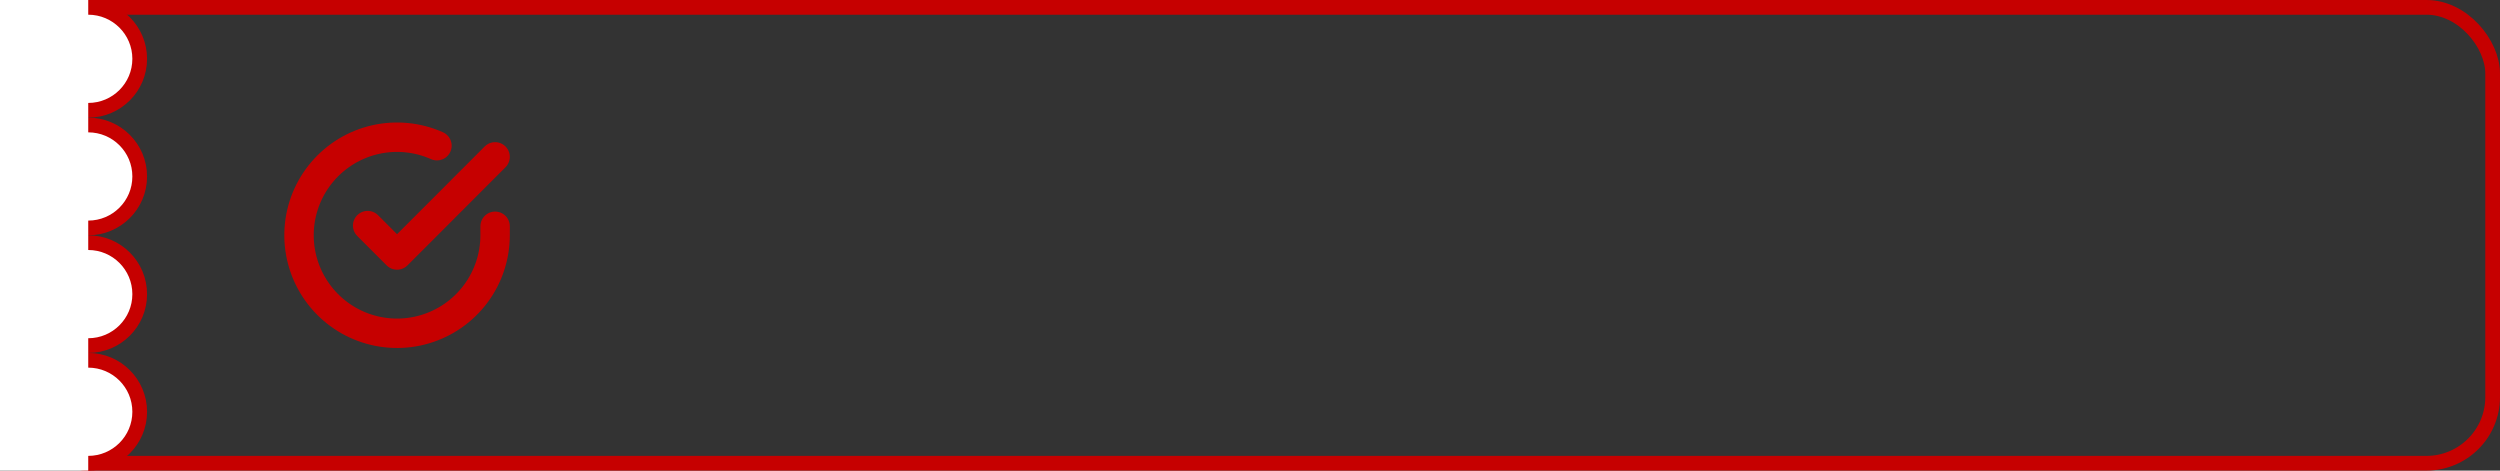 <svg width="170" height="32" viewBox="0 0 170 32" fill="none" xmlns="http://www.w3.org/2000/svg">
<rect x="0" y="0" width="170" height="32" fill="#333333" stroke="none"/>
<rect x="1.5" y="0.5" width="168" height="31" rx="4.5" stroke="#C60000"/>
<circle cx="6" cy="4" r="3.5" fill="white" stroke="#C60000"/>
<circle cx="6" cy="12" r="3.5" fill="white" stroke="#C60000"/>
<circle cx="6" cy="20" r="3.5" fill="white" stroke="#C60000"/>
<circle cx="6" cy="28" r="3.5" fill="white" stroke="#C60000"/>
<rect width="6" height="32" fill="white"/>
<path d="M33.667 15.387V16C33.666 17.438 33.2 18.837 32.34 19.988C31.479 21.139 30.269 21.982 28.89 22.389C27.512 22.797 26.038 22.748 24.69 22.25C23.341 21.752 22.19 20.831 21.407 19.625C20.625 18.419 20.253 16.992 20.348 15.558C20.442 14.123 20.998 12.758 21.932 11.665C22.866 10.572 24.128 9.81 25.531 9.493C26.933 9.177 28.4 9.322 29.713 9.907" stroke="#C60000" stroke-width="2" stroke-linecap="round" stroke-linejoin="round"/>
<path d="M33.667 10.667L27 17.34L25 15.34" stroke="#C60000" stroke-width="2" stroke-linecap="round" stroke-linejoin="round"/>
</svg>
